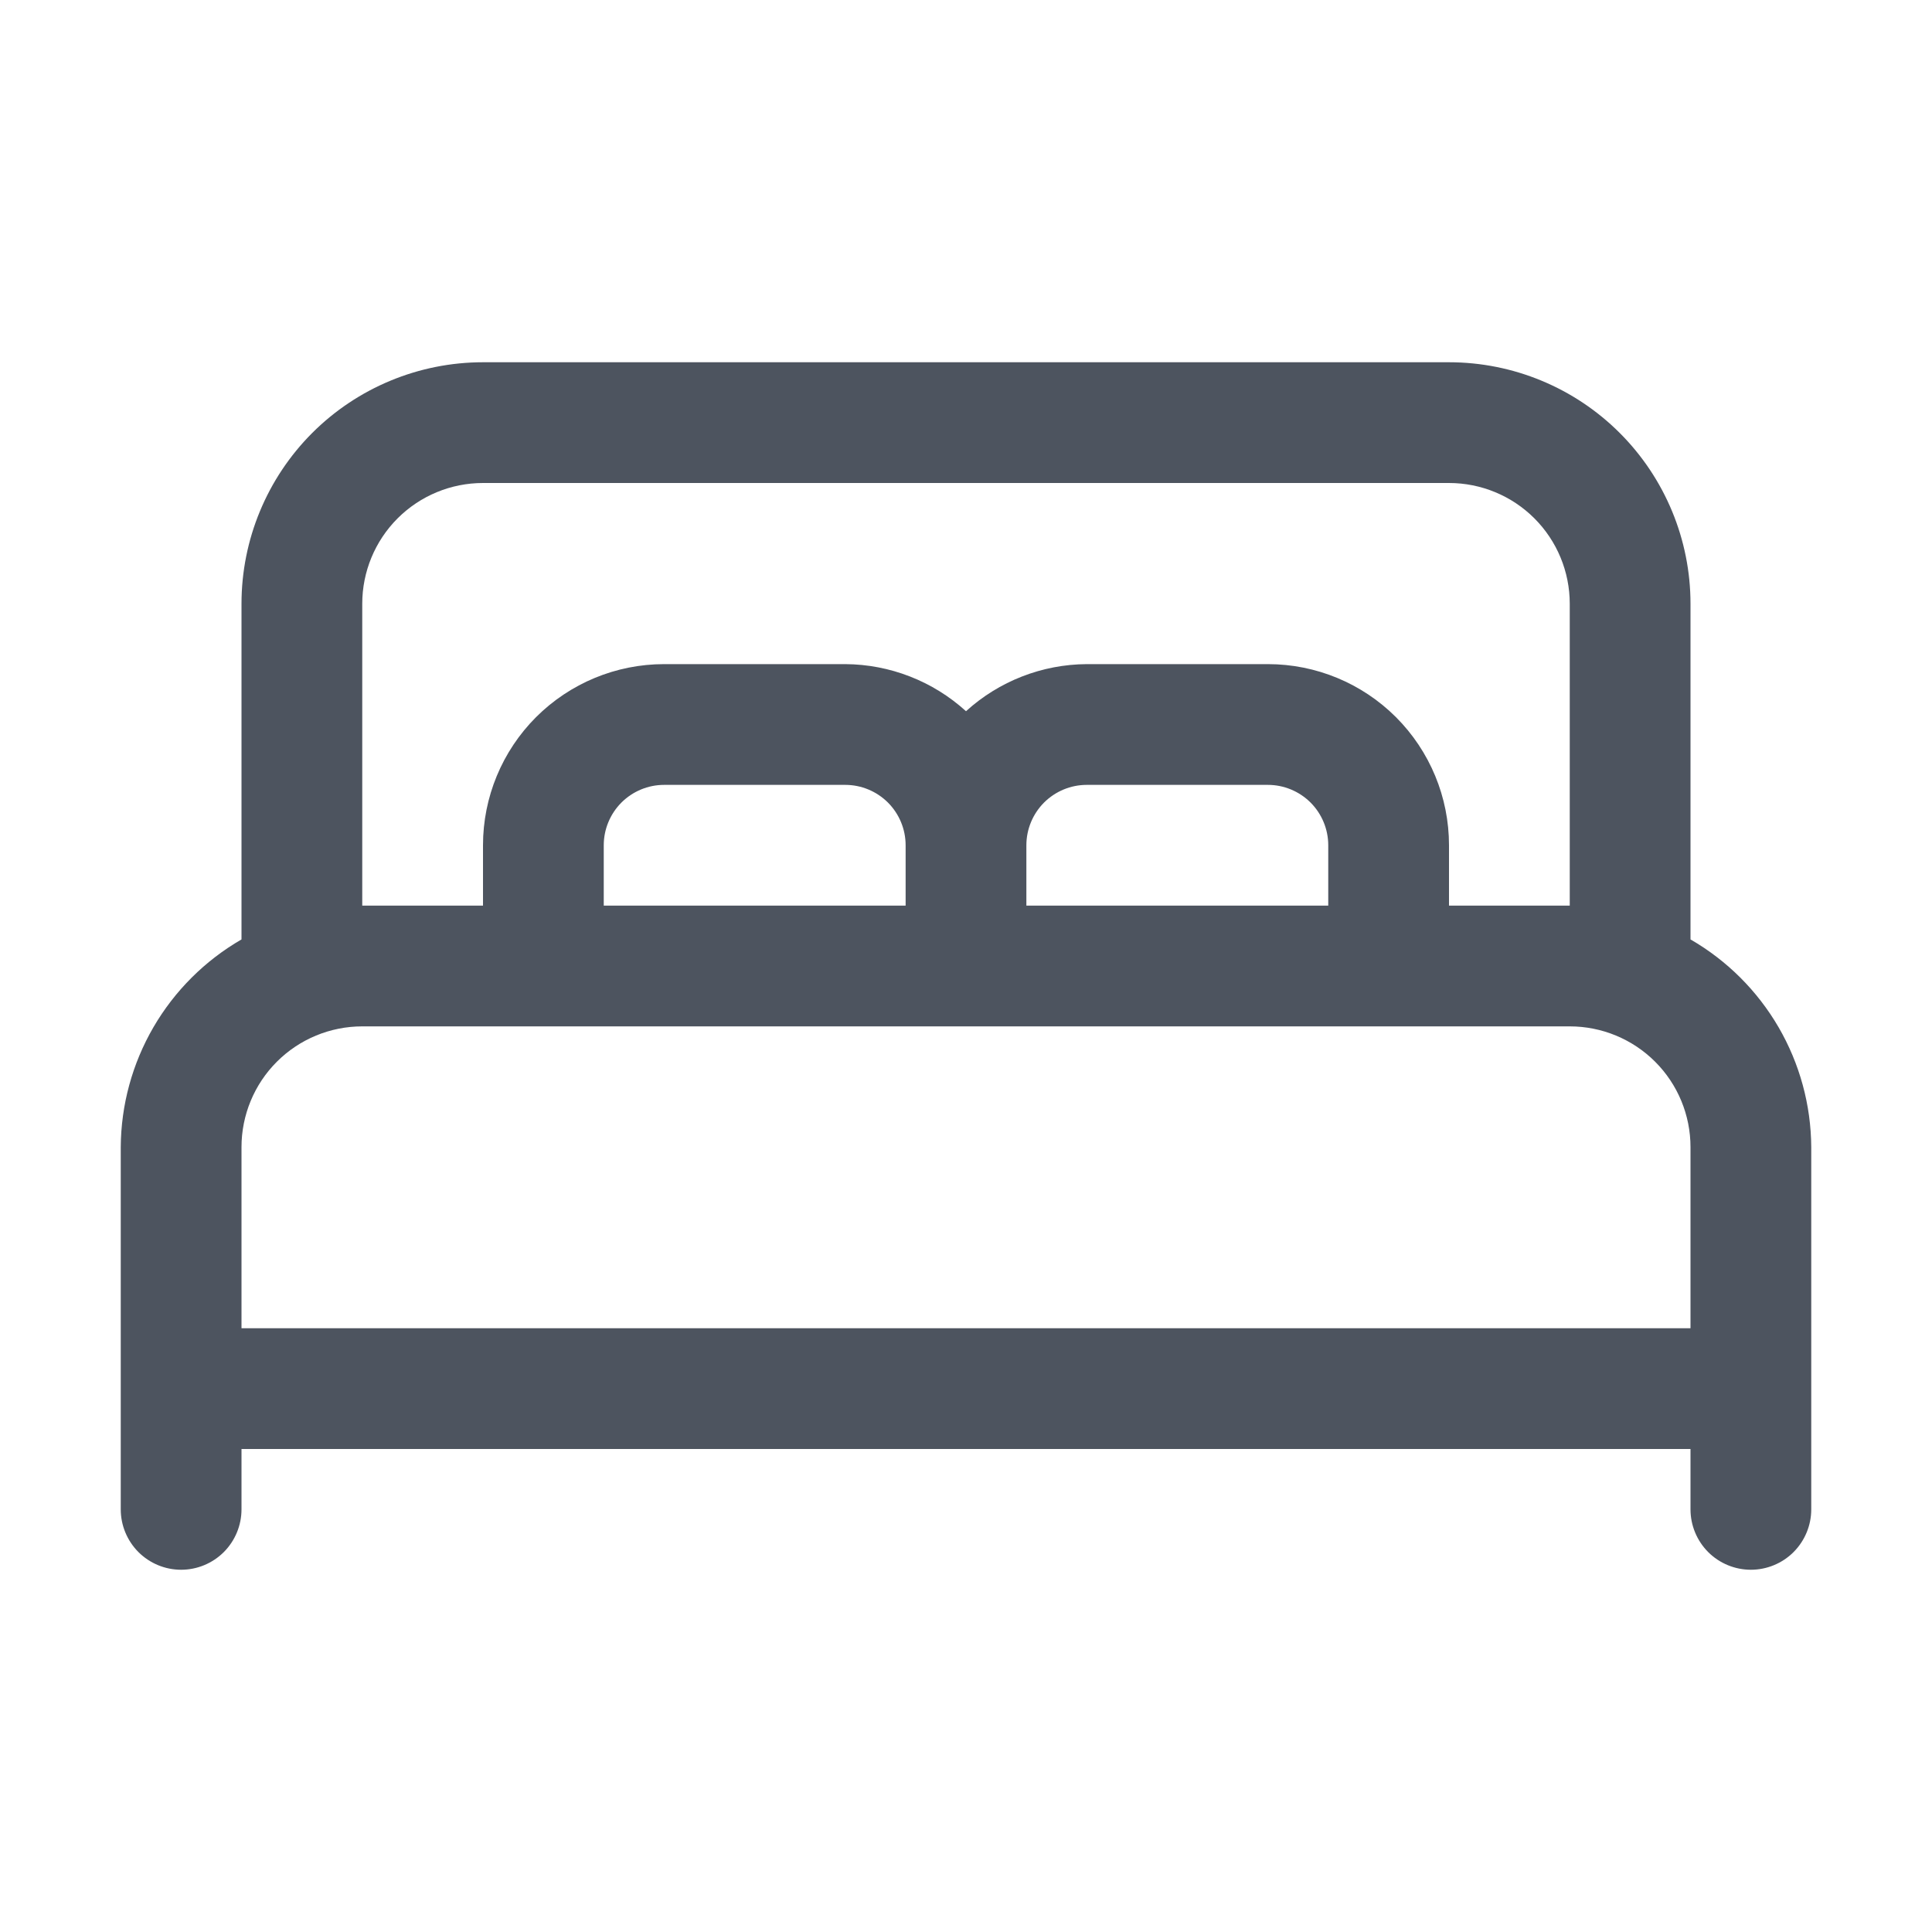<svg width="40" height="40" viewBox="0 0 40 40" fill="none" xmlns="http://www.w3.org/2000/svg">
<path d="M35 19.45V12.5C35 11.174 34.473 9.902 33.535 8.964C32.598 8.027 31.326 7.5 30 7.5H10C8.674 7.5 7.402 8.027 6.464 8.964C5.527 9.902 5 11.174 5 12.5V19.45C4.244 19.886 3.616 20.513 3.177 21.267C2.739 22.021 2.505 22.877 2.5 23.75V31.25C2.5 31.581 2.632 31.899 2.866 32.134C3.101 32.368 3.418 32.5 3.75 32.5C4.082 32.5 4.399 32.368 4.634 32.134C4.868 31.899 5 31.581 5 31.25V30H35V31.25C35 31.581 35.132 31.899 35.366 32.134C35.6 32.368 35.919 32.5 36.25 32.5C36.581 32.5 36.9 32.368 37.134 32.134C37.368 31.899 37.5 31.581 37.5 31.25V23.75C37.495 22.877 37.261 22.021 36.823 21.267C36.384 20.513 35.756 19.886 35 19.45ZM7.5 12.5C7.5 11.837 7.763 11.201 8.232 10.732C8.701 10.263 9.337 10 10 10H30C30.663 10 31.299 10.263 31.768 10.732C32.237 11.201 32.5 11.837 32.5 12.5V18.75H30V17.5C30 16.505 29.605 15.552 28.902 14.848C28.198 14.145 27.245 13.75 26.25 13.75H22.5C21.575 13.755 20.684 14.103 20 14.725C19.316 14.103 18.425 13.755 17.5 13.75H13.75C12.755 13.75 11.802 14.145 11.098 14.848C10.395 15.552 10 16.505 10 17.5V18.75H7.5V12.5ZM12.5 18.75V17.5C12.5 17.169 12.632 16.851 12.866 16.616C13.101 16.382 13.418 16.25 13.75 16.25H17.5C17.831 16.25 18.149 16.382 18.384 16.616C18.618 16.851 18.75 17.169 18.75 17.5V18.75H12.5ZM21.25 17.5C21.25 17.169 21.382 16.851 21.616 16.616C21.851 16.382 22.169 16.25 22.5 16.25H26.25C26.581 16.25 26.899 16.382 27.134 16.616C27.368 16.851 27.5 17.169 27.5 17.5V18.75H21.25V17.5ZM5 23.75C5 23.087 5.263 22.451 5.732 21.982C6.201 21.513 6.837 21.25 7.5 21.25H32.5C33.163 21.25 33.799 21.513 34.268 21.982C34.737 22.451 35 23.087 35 23.75V27.5H5V23.75Z" fill="#4D545F"/>
</svg>
